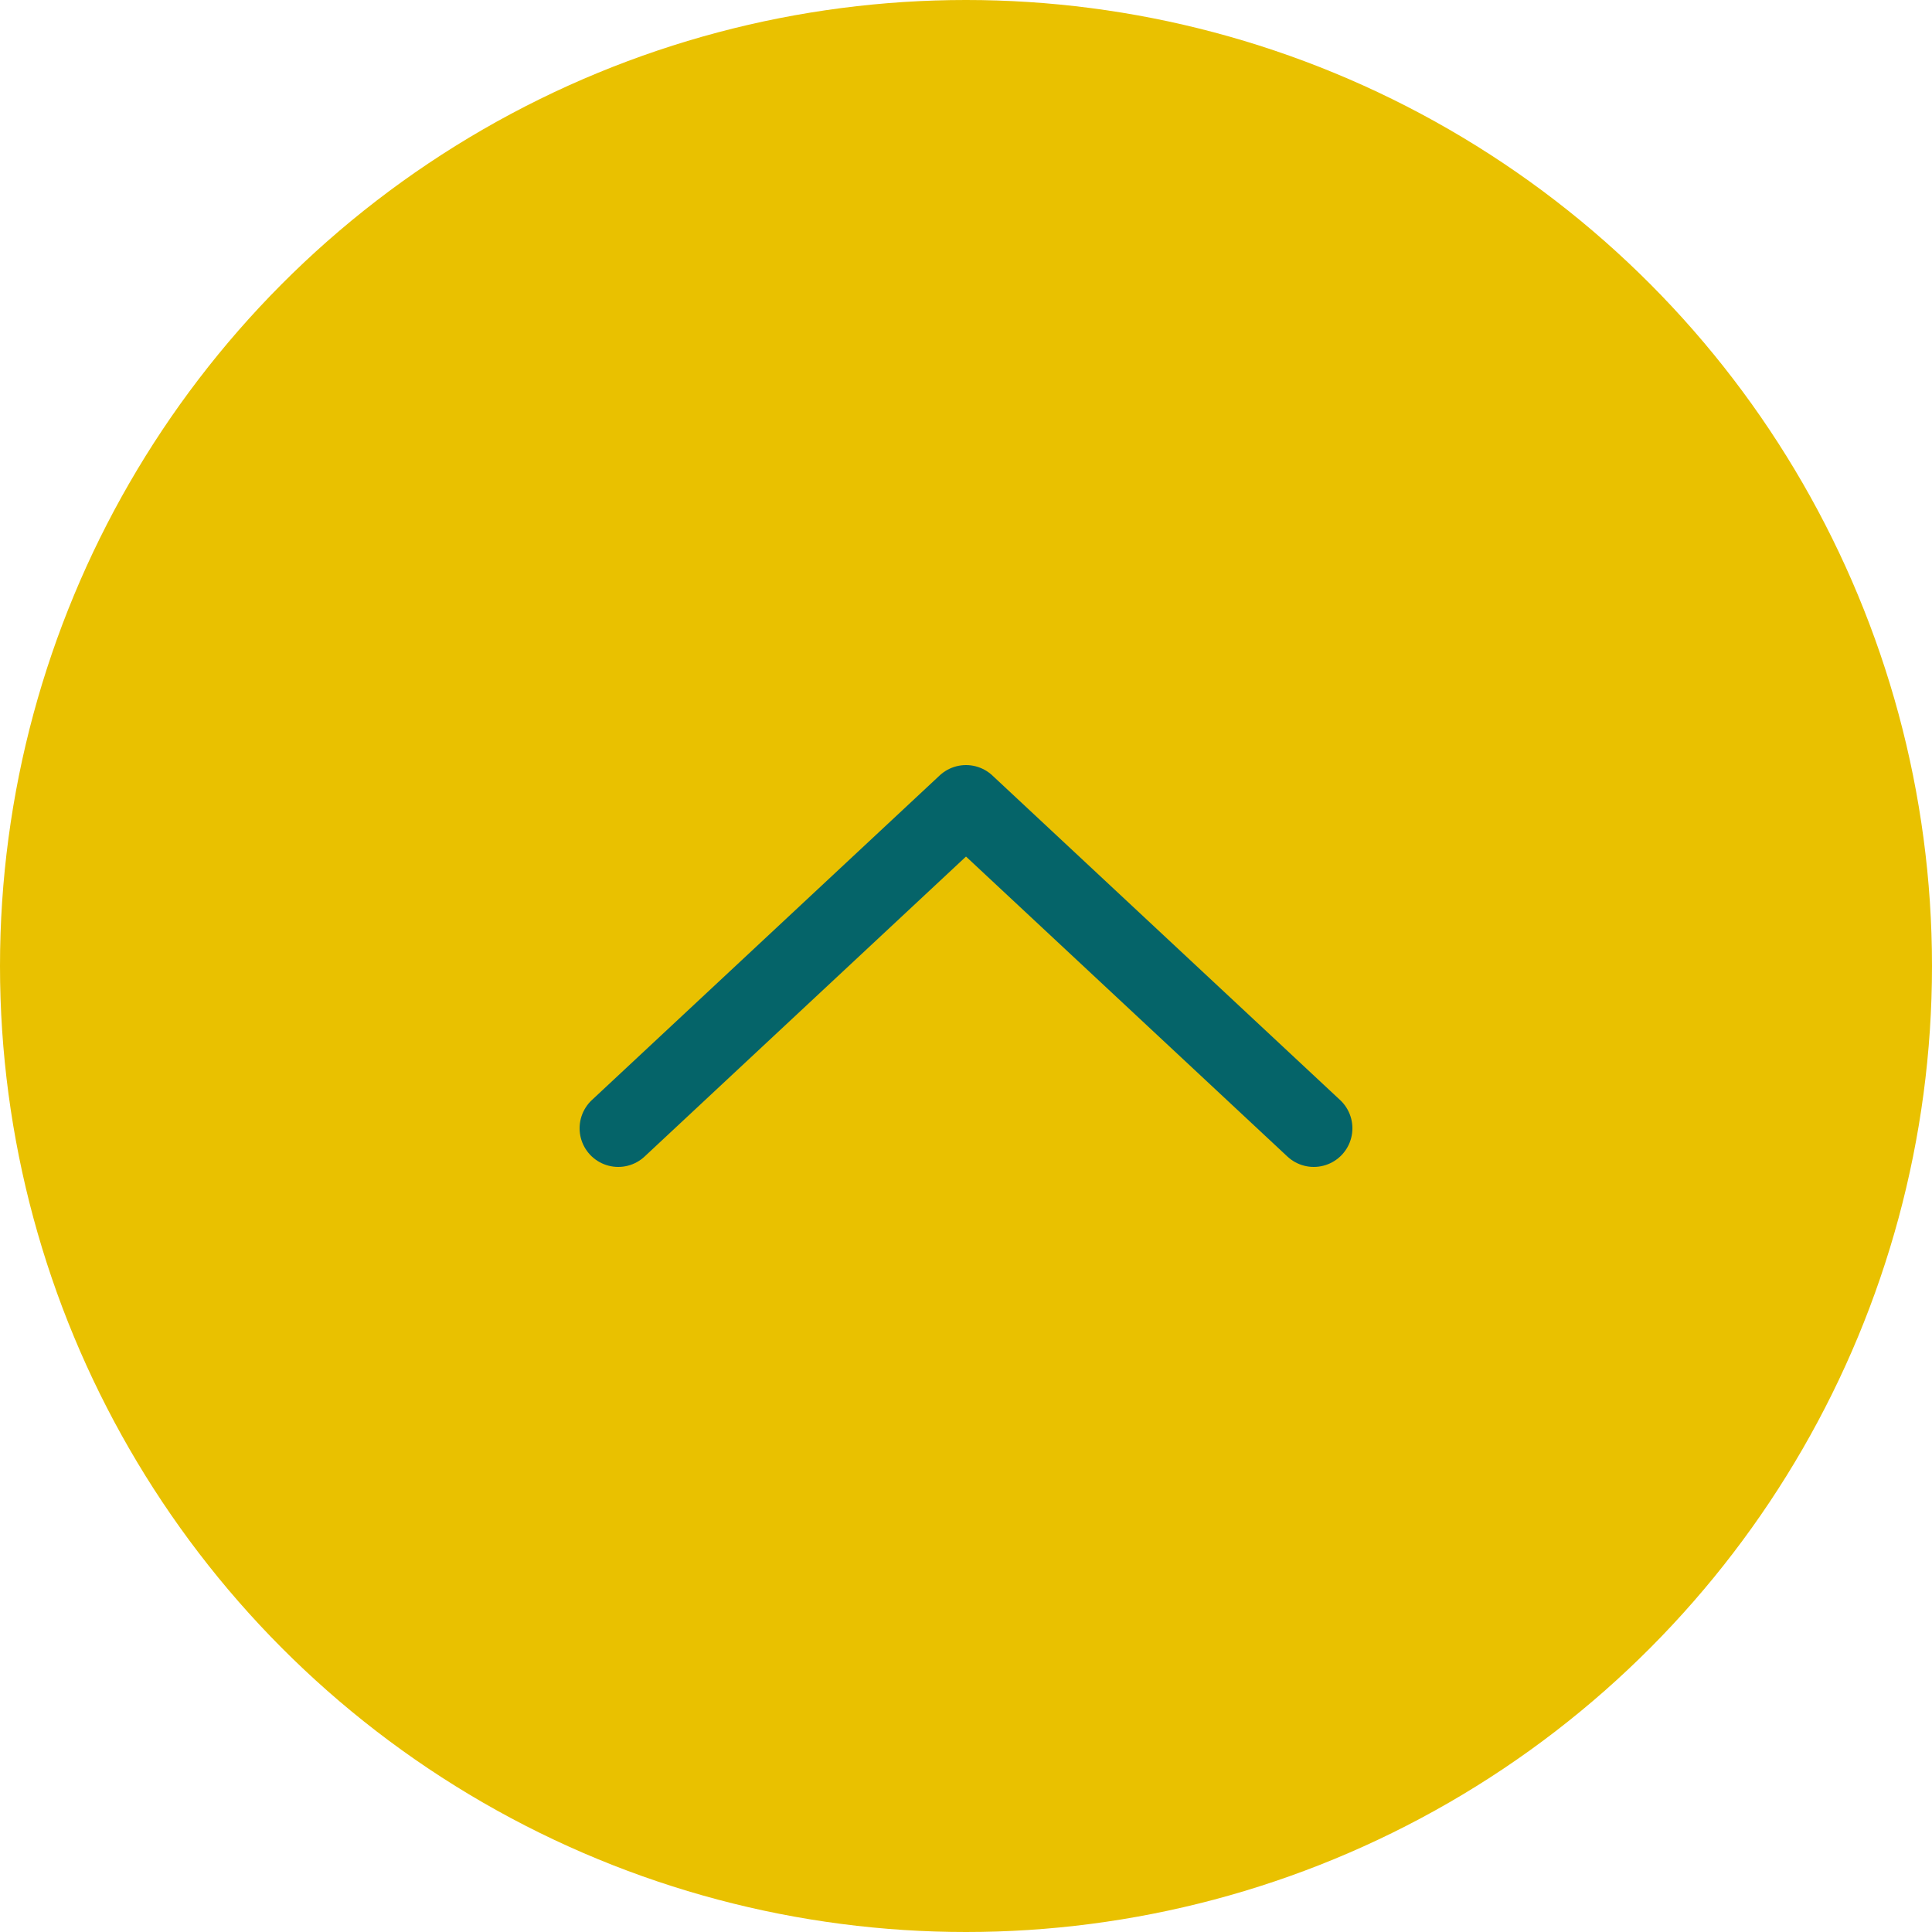 <svg xmlns="http://www.w3.org/2000/svg" width="50" height="50" viewBox="0 0 50 50"><defs><style>.cls-1{fill:#e9c100;}.cls-2{fill:none;stroke:#056469;stroke-linecap:round;stroke-linejoin:round;stroke-width:2px;}</style></defs><g id="レイヤー_2" data-name="レイヤー 2"><g id="コンテンツ"><circle class="cls-1" cx="25" cy="25" r="25"/><polyline class="cls-2" points="16 29.2 25 20.8 34 29.2"/></g></g></svg>